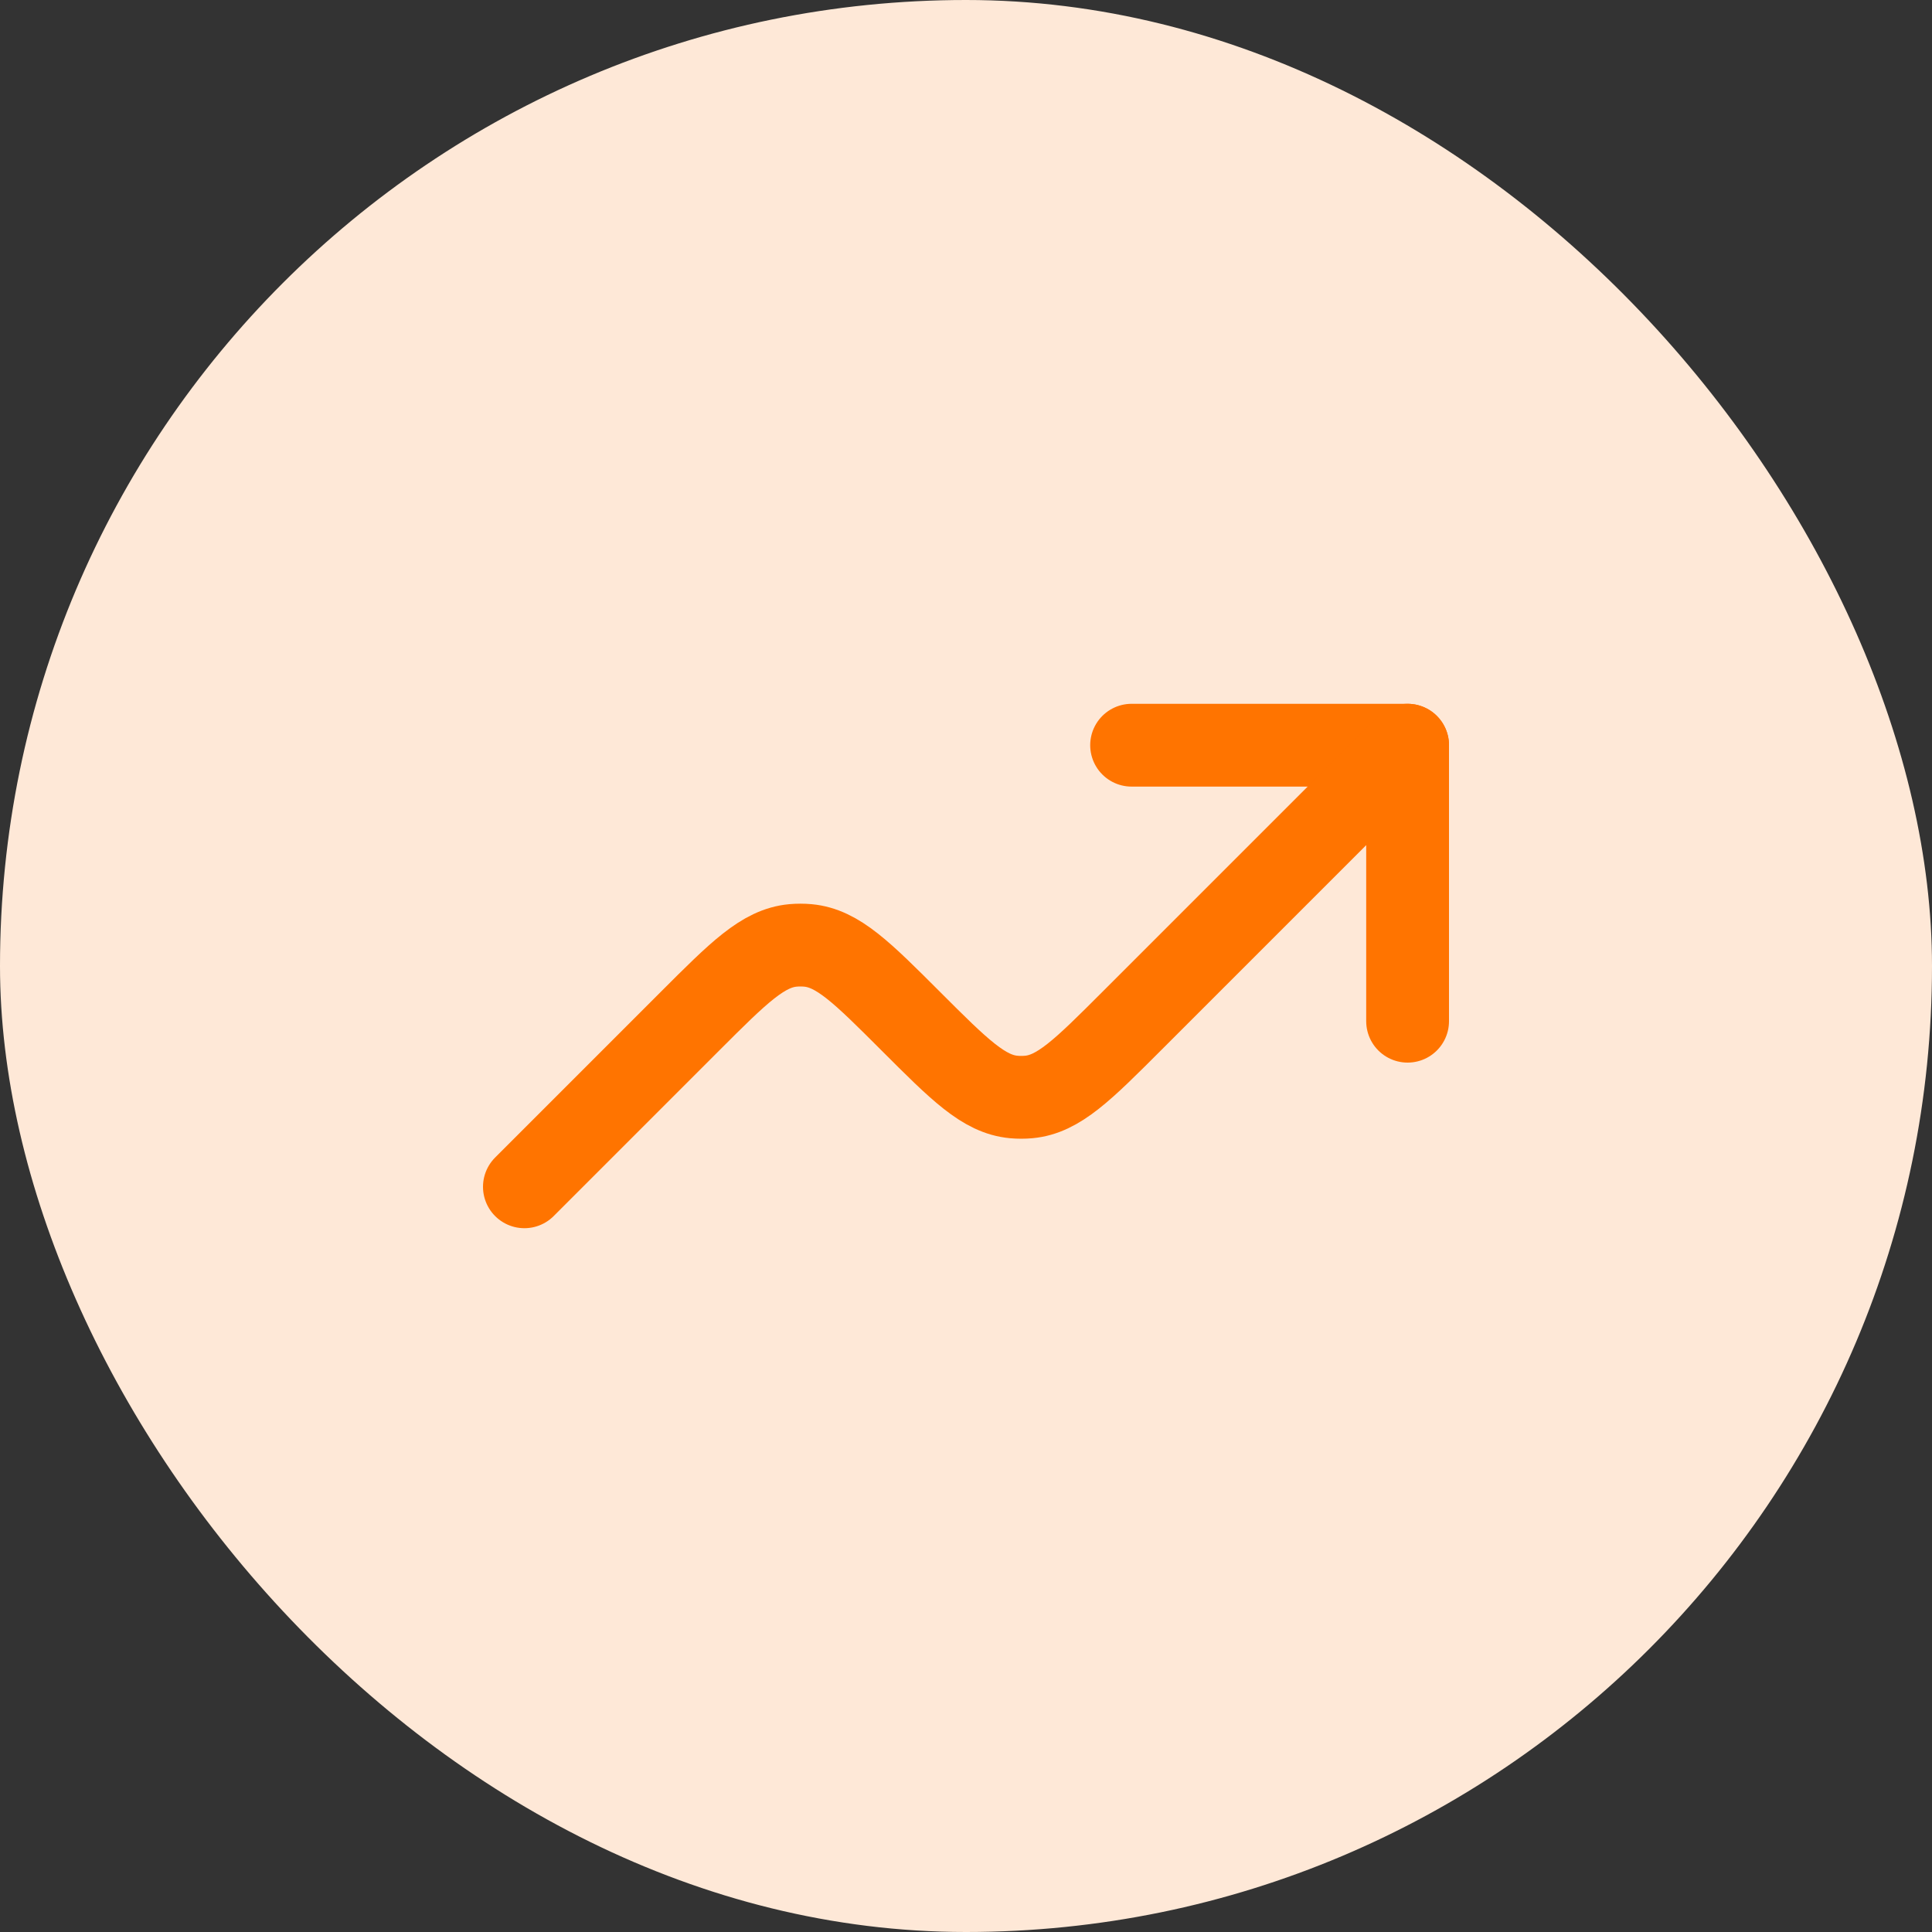 <svg width="35" height="35" viewBox="0 0 35 35" fill="none" xmlns="http://www.w3.org/2000/svg">
<rect x="0" y="0" width="35" height="35" fill="#333333" stroke="none"/>
<rect width="35" height="35" rx="17.5" fill="#FEE8D7"/>
<path d="M25.5 18.5V13.5H20.5" stroke="#FF7400" stroke-width="1.5" stroke-linecap="round" stroke-linejoin="round"/>
<path d="M25.5 13.5L20.5 18.5C19.617 19.383 19.176 19.824 18.635 19.873C18.545 19.881 18.455 19.881 18.365 19.873C17.824 19.823 17.383 19.383 16.5 18.5C15.617 17.617 15.176 17.176 14.635 17.127C14.545 17.119 14.455 17.119 14.365 17.127C13.824 17.177 13.383 17.617 12.5 18.5L9.5 21.5" stroke="#FF7400" stroke-width="1.5" stroke-linecap="round" stroke-linejoin="round"/>
</svg>
